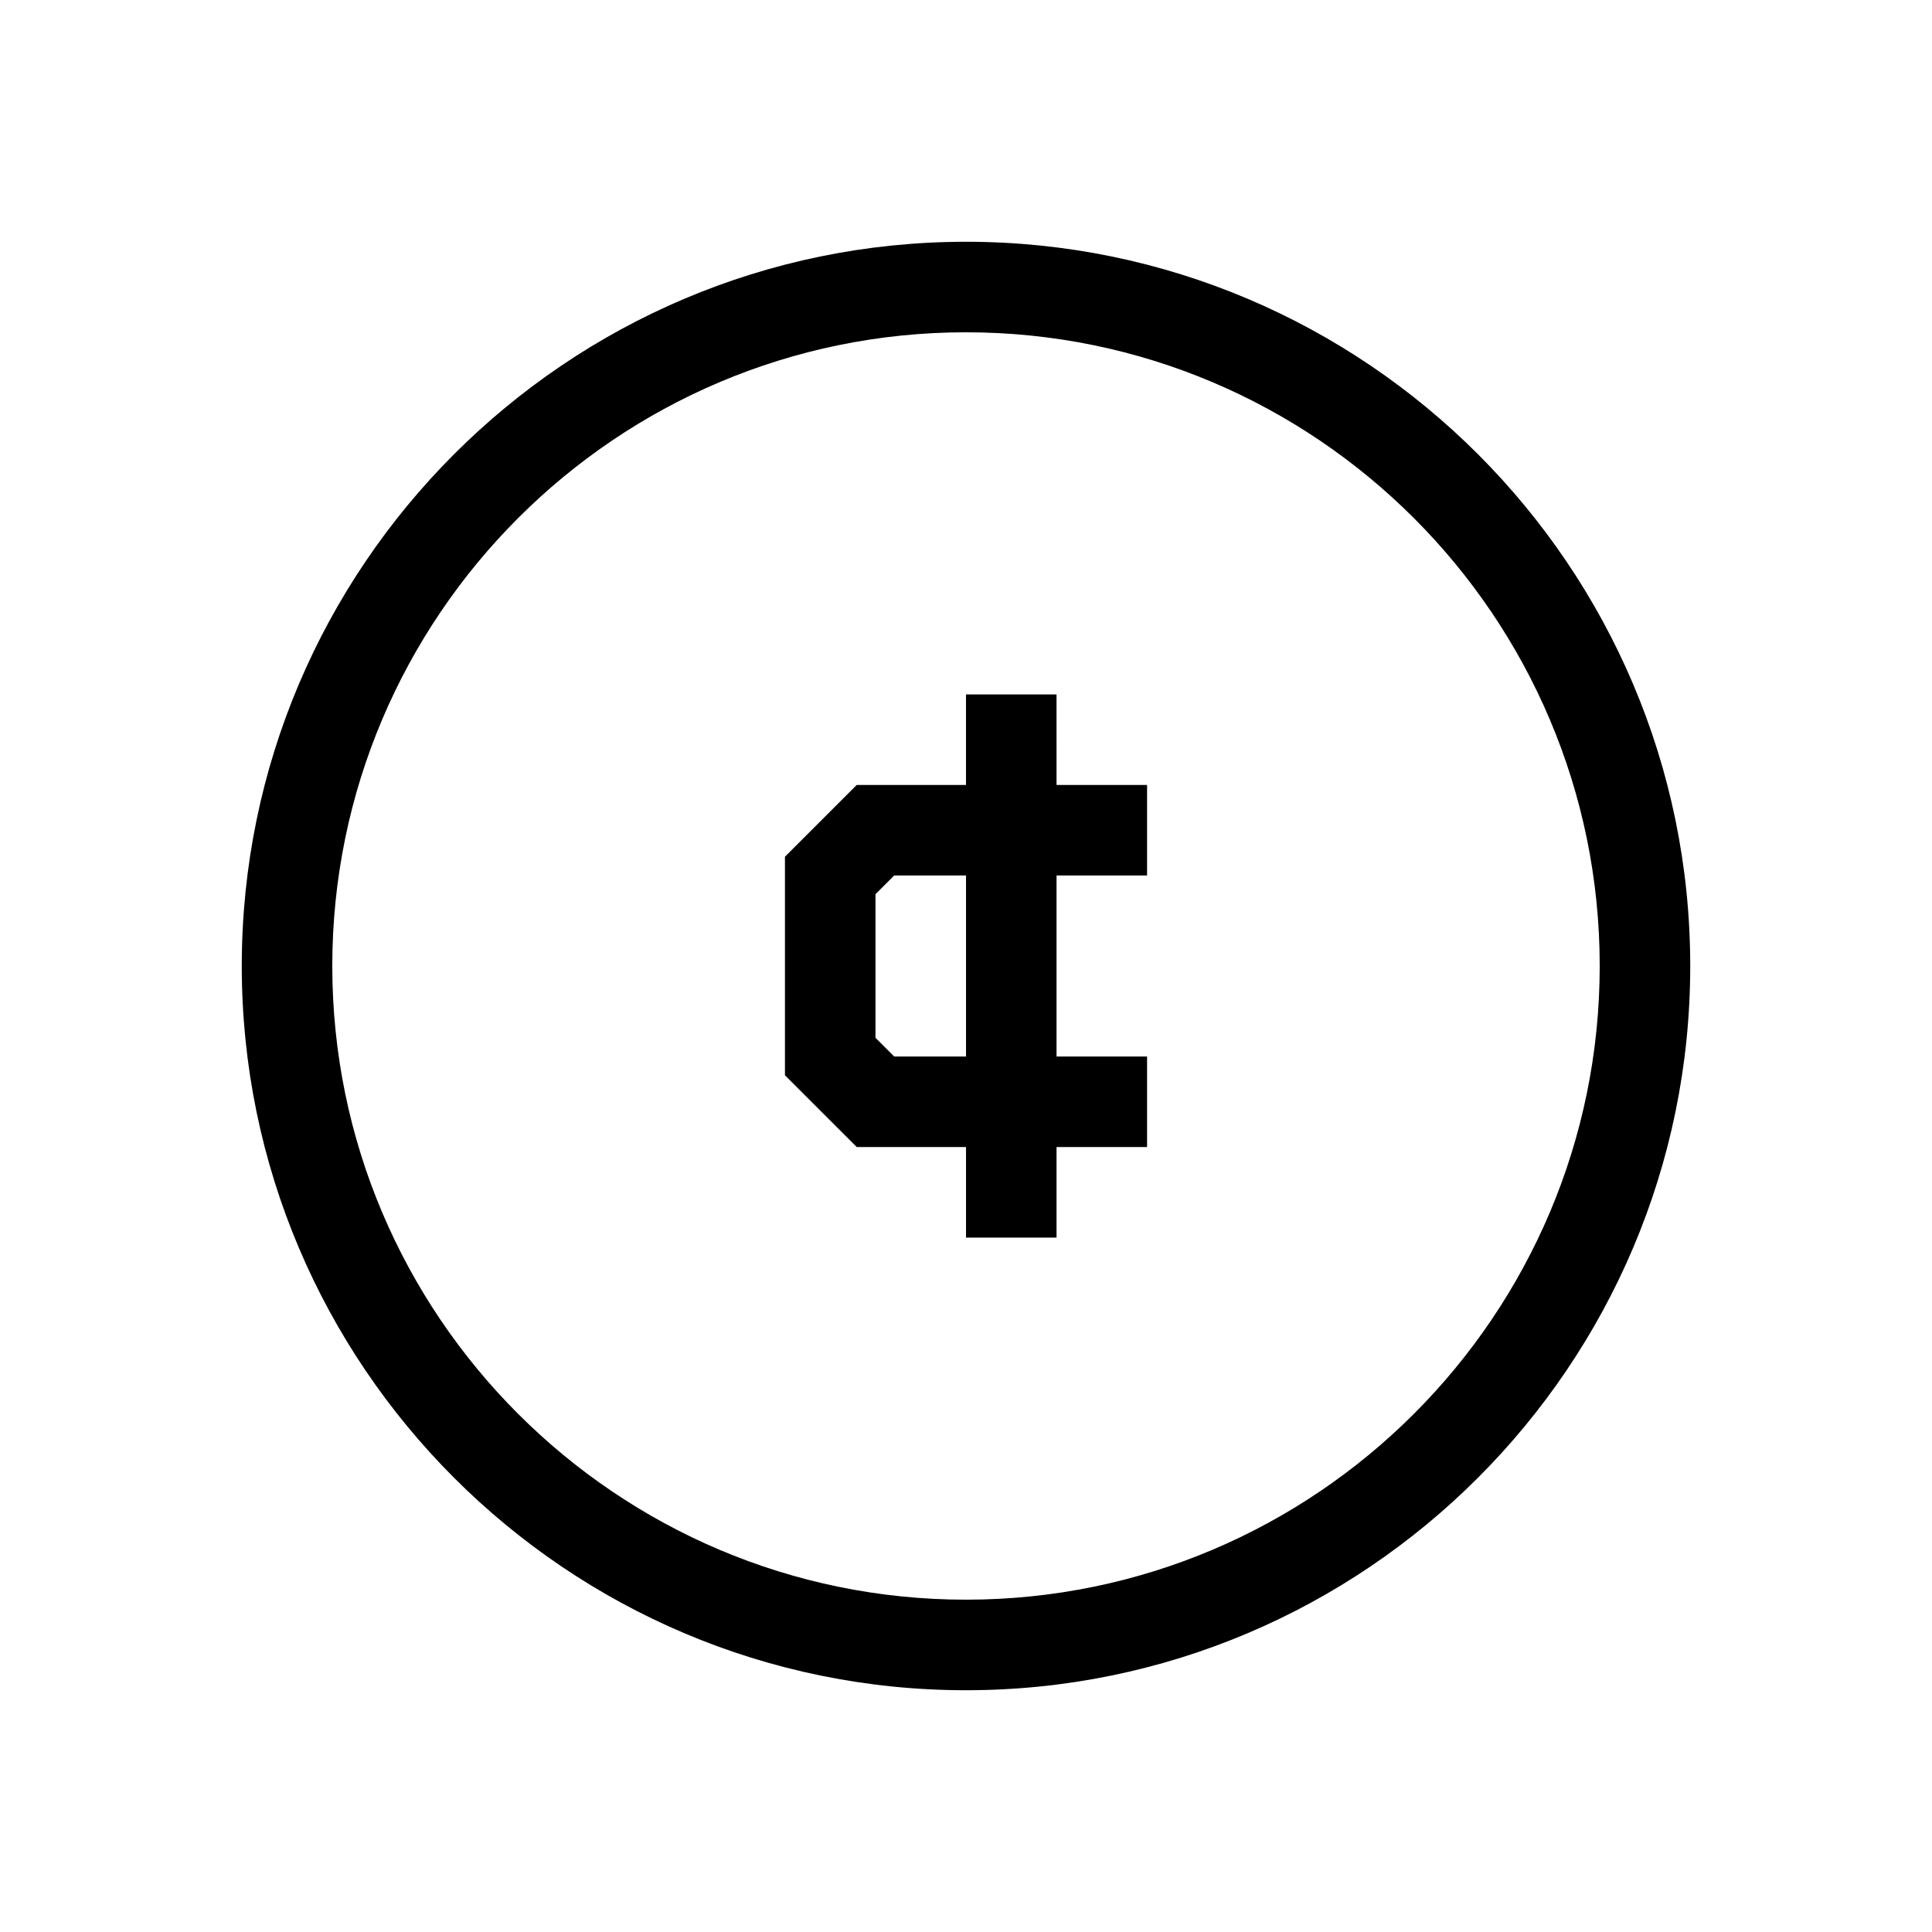 <?xml version="1.0" encoding="UTF-8"?>
<!-- Uploaded to: ICON Repo, www.iconrepo.com, Generator: ICON Repo Mixer Tools -->
<svg fill="#000000" width="800px" height="800px" version="1.1" viewBox="144 144 512 512" xmlns="http://www.w3.org/2000/svg">
 <g>
  <path d="m400 208.07c-105.82 0-191.93 86.105-191.93 191.93s86.102 191.93 191.93 191.93c105.82 0 191.93-86.102 191.93-191.93 0.004-105.82-86.098-191.93-191.92-191.93zm0 359.86c-92.605 0-167.94-75.332-167.94-167.94 0-92.602 75.332-167.93 167.94-167.93s167.94 75.332 167.94 167.94c-0.004 92.602-75.336 167.93-167.94 167.93z"/>
  <path d="m423.99 328.03h-23.992v23.992h-28.957l-19.023 19.023v57.914l19.027 19.023h28.957v23.992h23.992v-23.992h23.992v-23.992h-23.992v-47.98h23.992v-23.992h-23.992zm-23.988 95.961h-19.023l-4.969-4.965v-38.051l4.965-4.965h19.027z"/>
 </g>
</svg>